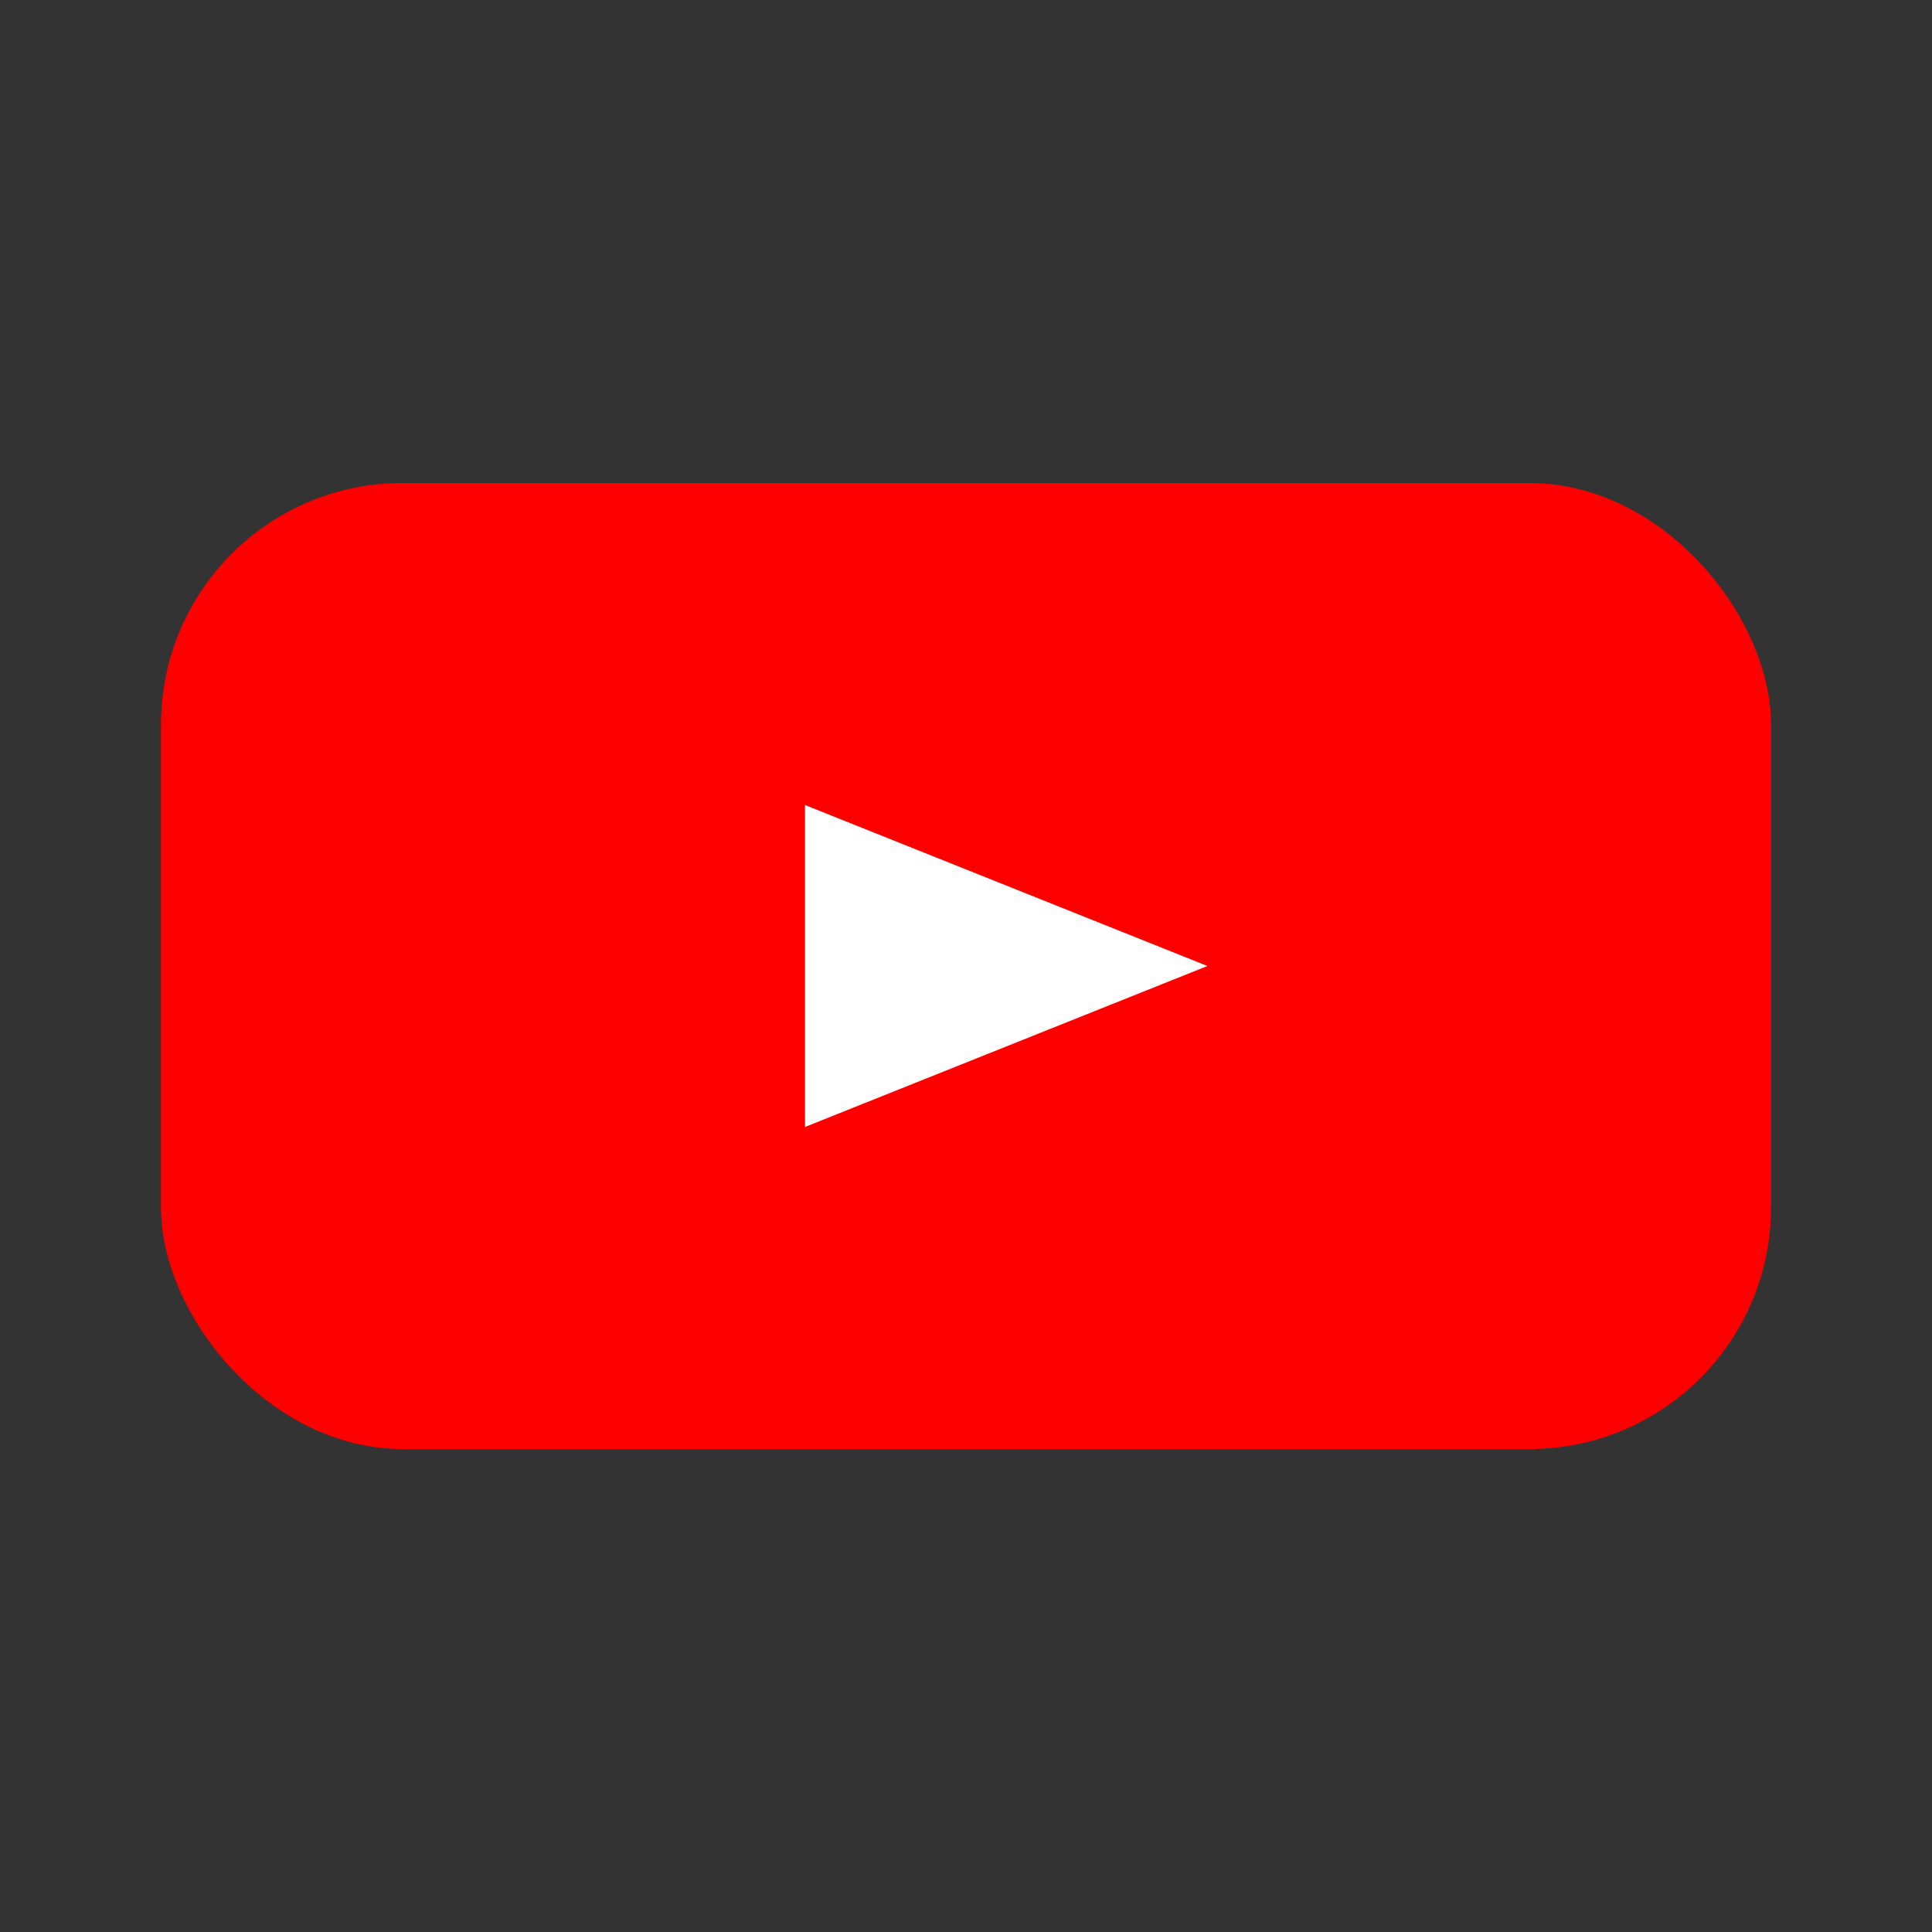 <svg xmlns="http://www.w3.org/2000/svg" viewBox="0 0 24 24" aria-hidden="true">
  <rect x="0" y="0" width="24" height="24" fill="#333333" stroke="none"/>
  <rect x="2" y="6" width="20" height="12" rx="3" fill="#FF0000"/>
  <path d="M10 10l5 2-5 2z" fill="#fff"/>
</svg>
